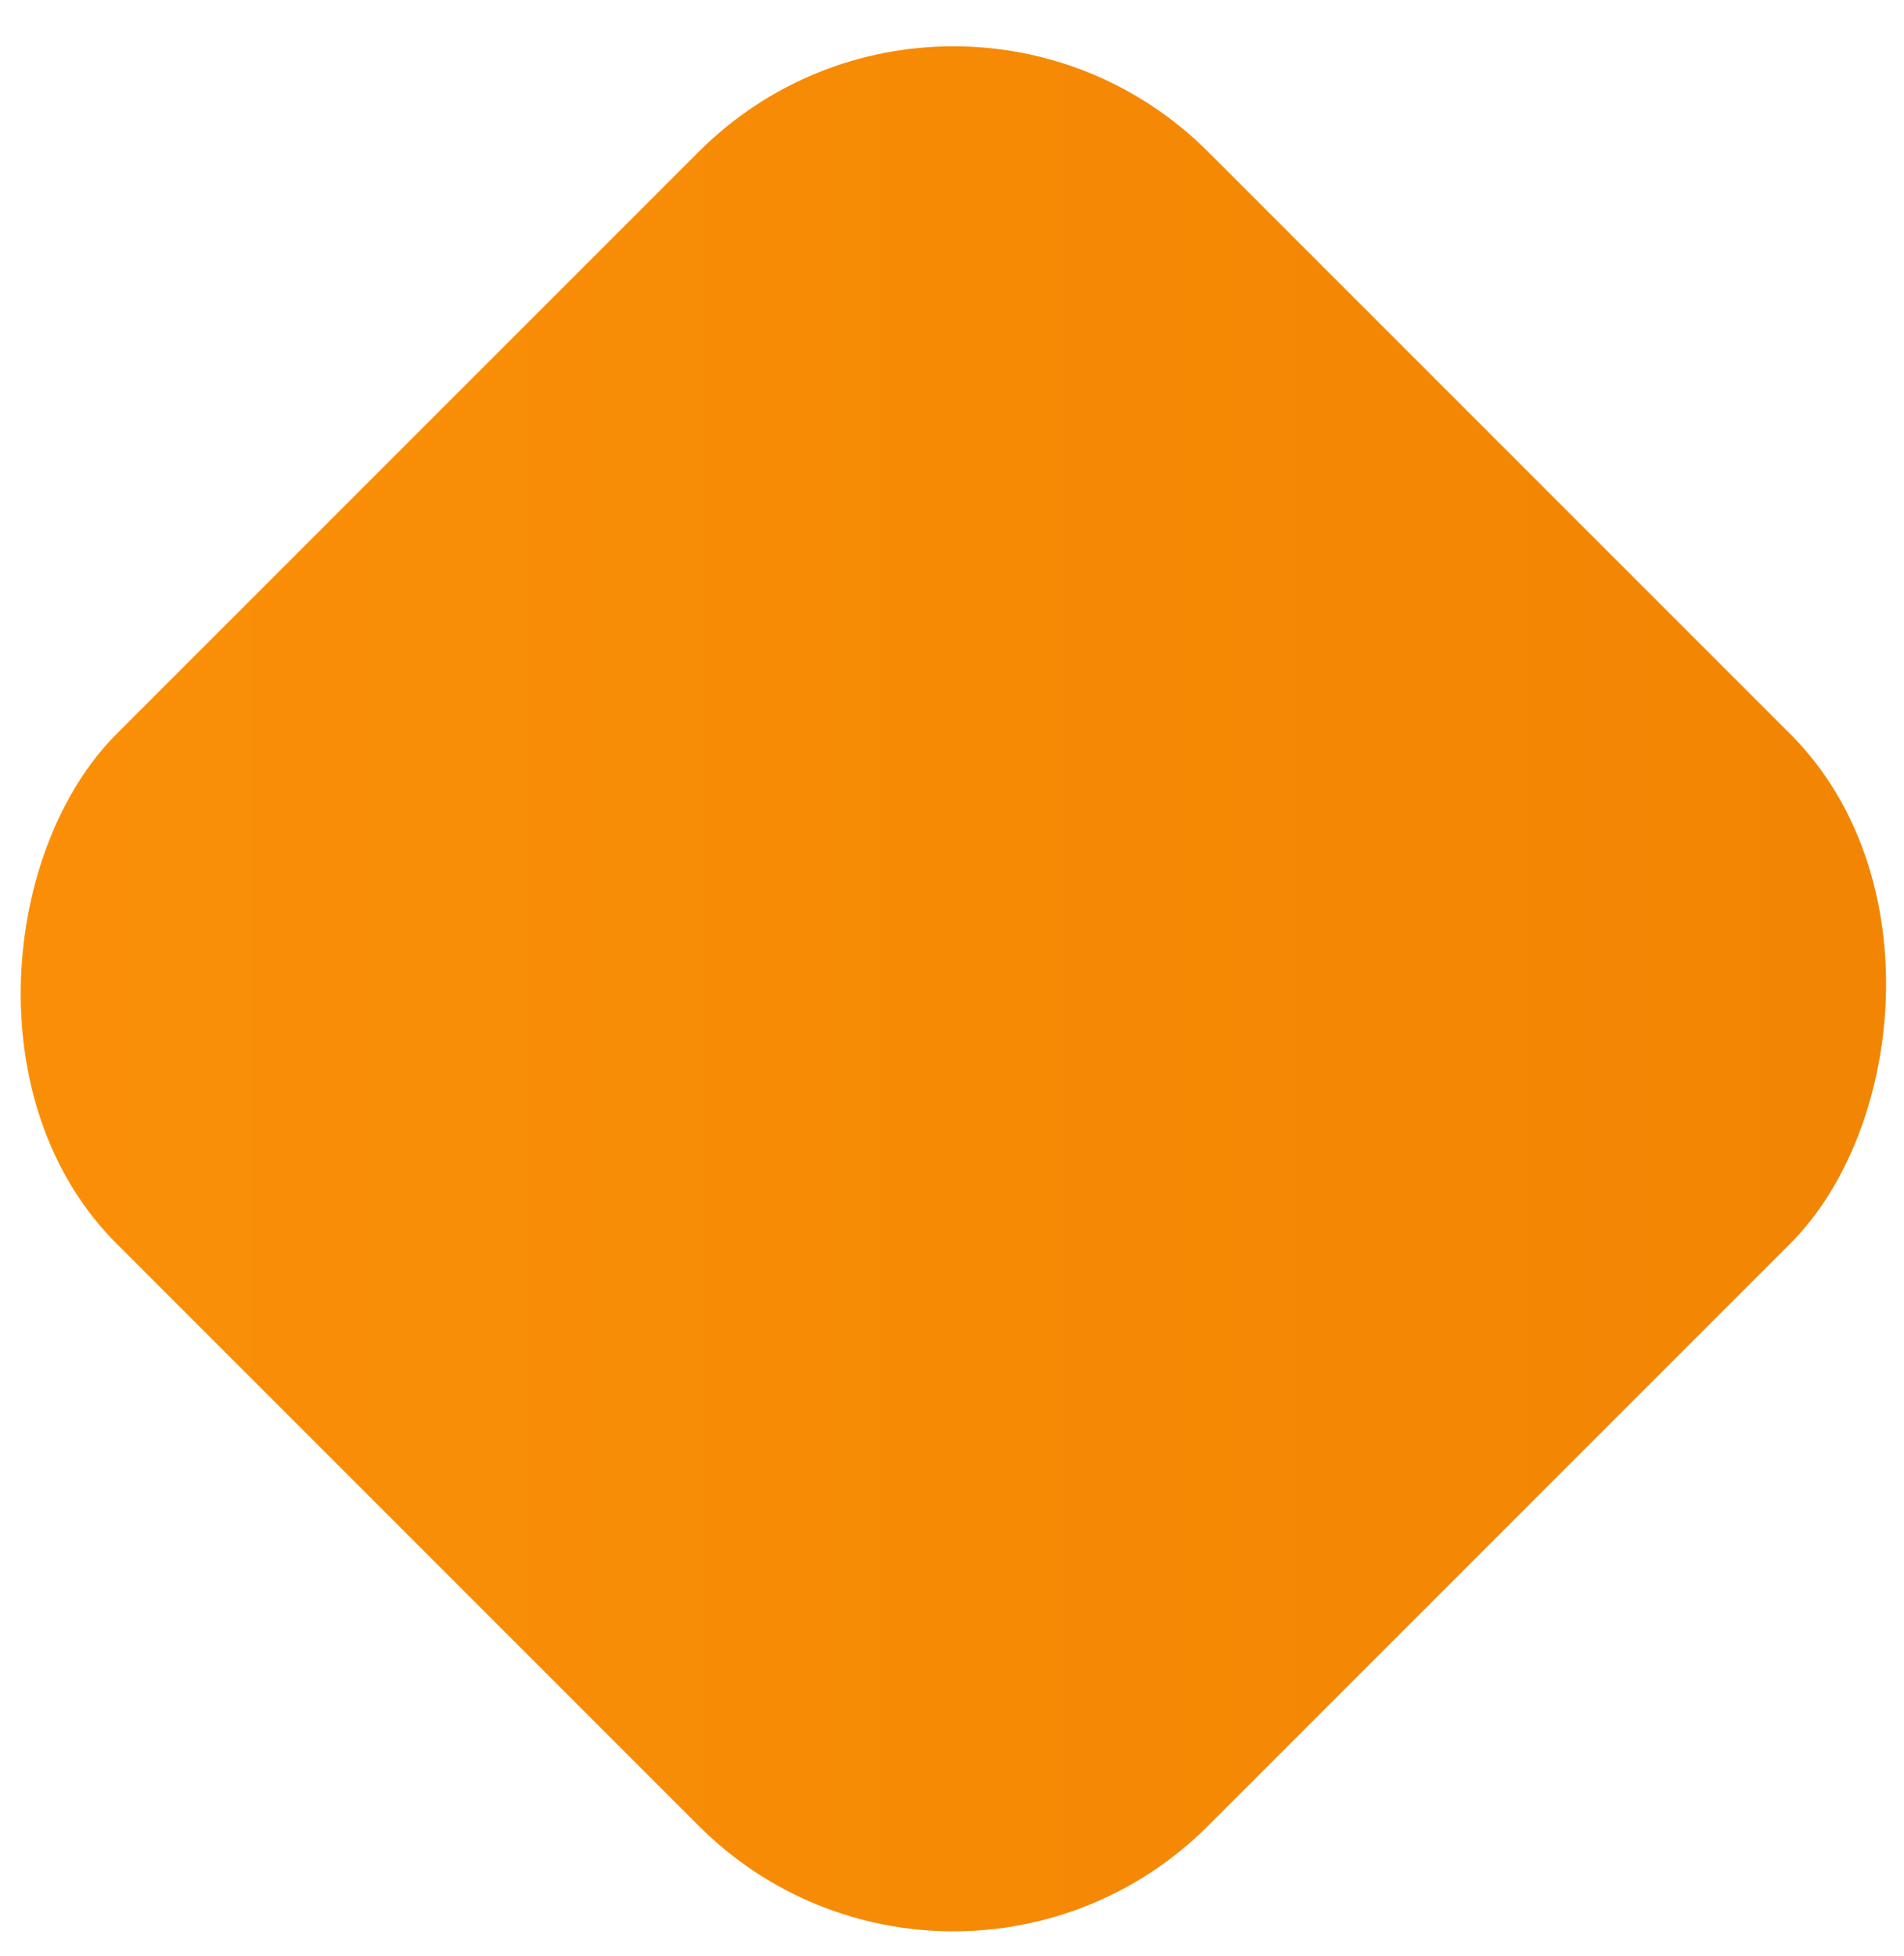 <?xml version="1.0" encoding="UTF-8"?> <svg xmlns="http://www.w3.org/2000/svg" width="37" height="38" viewBox="0 0 37 38" fill="none"> <rect x="18.527" y="-2" width="30" height="30" rx="7" transform="rotate(45 18.527 -2)" fill="url(#paint0_linear)"></rect> <defs> <linearGradient id="paint0_linear" x1="21.8" y1="39.727" x2="72.87" y2="-11.344" gradientUnits="userSpaceOnUse"> <stop stop-color="#FC9208"></stop> <stop offset="1" stop-color="#EC7D00"></stop> </linearGradient> </defs> </svg> 